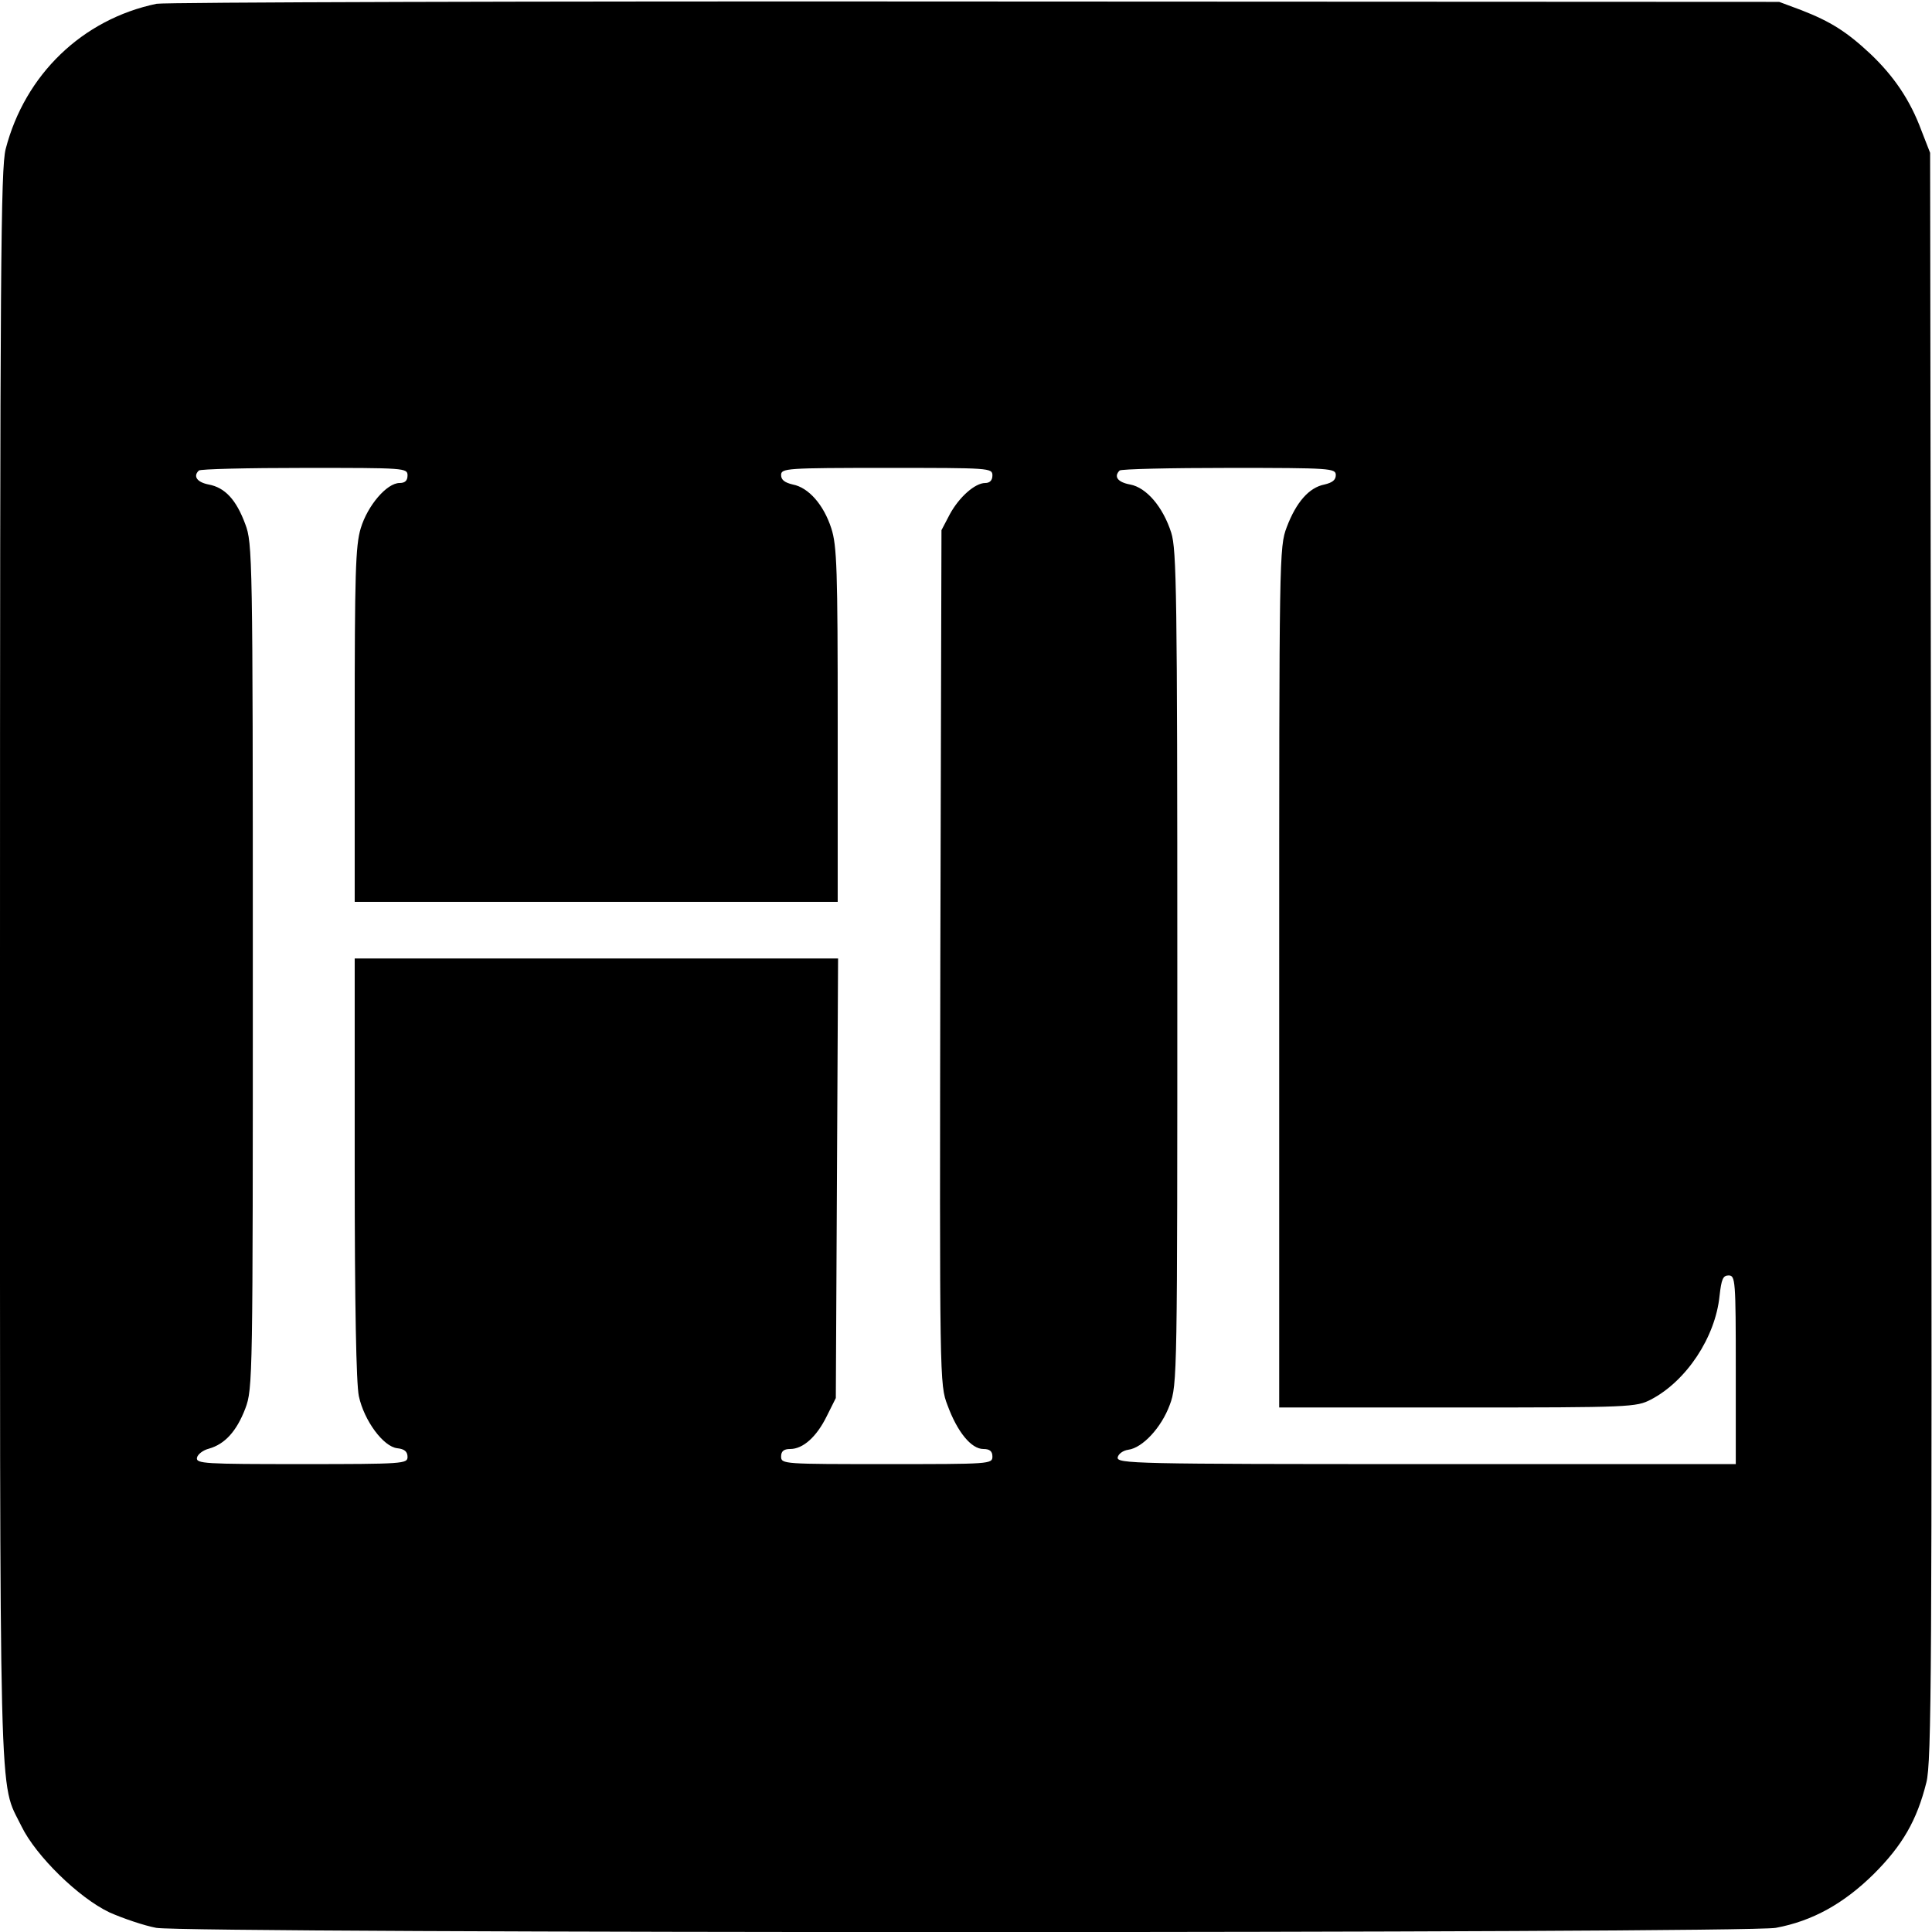 <?xml version="1.0" standalone="no"?>
<!DOCTYPE svg PUBLIC "-//W3C//DTD SVG 20010904//EN"
 "http://www.w3.org/TR/2001/REC-SVG-20010904/DTD/svg10.dtd">
<svg version="1.0" xmlns="http://www.w3.org/2000/svg"
 width="512pt" height="512pt" viewBox="0 0 512 512"
 preserveAspectRatio="xMidYMid meet">
<g transform="translate(0,512) scale(0.1,-0.1)"
fill="#000000" stroke="none">
<path d="M415 5110 c-197 -41 -349 -188 -400 -385 -13 -52 -15 -307 -15 -2165
0 -2303 -4 -2154 57 -2280 38 -78 151 -189 233 -228 36 -16 92 -35 124 -41 84
-15 4208 -15 4292 0 97 18 180 64 260 143 76 76 114 142 139 242 14 54 15 300
13 2190 l-3 2129 -23 59 c-30 81 -73 144 -135 203 -63 59 -106 86 -183 116
l-59 22 -2130 1 c-1172 1 -2148 -2 -2170 -6z m665 -1250 c0 -14 -7 -20 -21
-20 -34 0 -85 -60 -103 -120 -14 -46 -16 -122 -16 -522 l0 -468 640 0 640 0 0
469 c0 412 -2 475 -17 521 -20 62 -60 108 -102 116 -21 5 -31 12 -31 25 0 18
13 19 280 19 273 0 280 0 280 -20 0 -13 -7 -20 -19 -20 -27 0 -69 -37 -94 -83
l-22 -42 -3 -1132 c-2 -1127 -2 -1132 19 -1187 26 -71 63 -116 95 -116 17 0
24 -6 24 -20 0 -20 -7 -20 -280 -20 -273 0 -280 0 -280 20 0 14 7 20 24 20 34
0 70 32 97 87 l24 48 3 583 3 582 -641 0 -640 0 0 -555 c0 -363 4 -572 11
-605 14 -65 65 -134 102 -138 19 -2 27 -9 27 -23 0 -18 -10 -19 -281 -19 -257
0 -280 1 -277 17 2 9 16 20 32 24 42 12 73 46 96 106 20 53 20 76 20 1173 0
1087 -1 1121 -20 1171 -24 65 -54 97 -97 105 -31 6 -42 22 -26 37 3 4 129 7
280 7 266 0 273 0 273 -20z m2460 1 c0 -13 -9 -20 -30 -25 -41 -8 -75 -47
-100 -113 -20 -53 -20 -73 -20 -1193 l0 -1140 473 0 c460 0 473 1 512 21 94
49 171 165 182 275 5 44 9 54 24 54 18 0 19 -13 19 -250 l0 -250 -821 0 c-776
0 -820 1 -817 18 2 9 14 18 28 20 38 5 88 59 110 119 20 53 20 79 20 1157 0
993 -2 1109 -16 1154 -22 69 -66 120 -109 128 -33 6 -44 21 -28 37 3 4 134 7
290 7 270 0 283 -1 283 -19z"/>
</g>
</svg>
